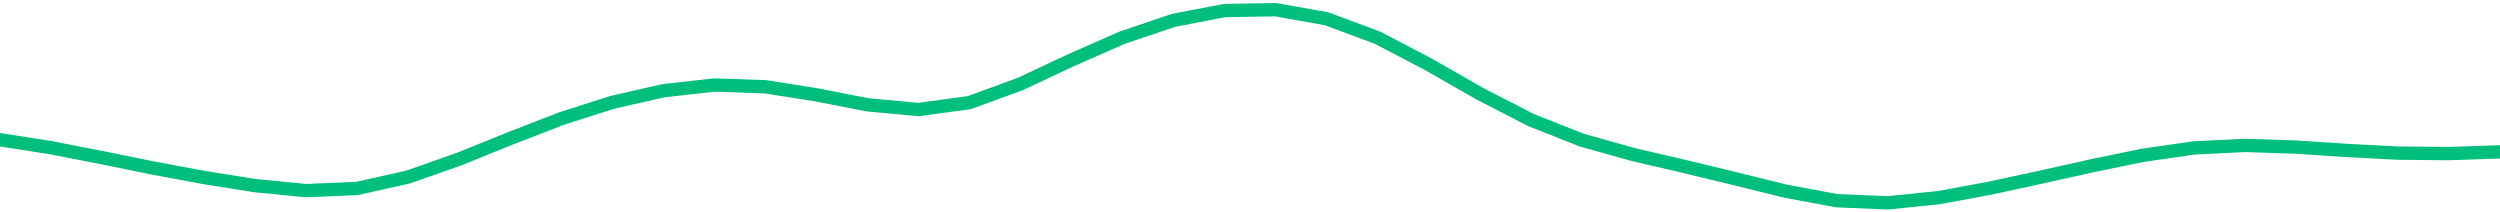 <svg height="17" viewBox="0 0 150 12.75" width="200" xmlns="http://www.w3.org/2000/svg"><defs><style>*{stroke-linecap:butt;stroke-linejoin:round}</style></defs><g id="figure_1"><path d="M0 12.75h150V0H0z" style="fill:none" id="patch_1"/><g id="axes_1"><path clip-path="url(#p4e8f481155)" d="m0 8.385 3.061.478 3.061.597 3.062.622 3.06.57 3.062.486 3.061.3 3.062-.132 3.06-.685 3.062-1.078 3.061-1.236 3.061-1.187 3.062-.98 3.06-.694 3.062-.346 3.061.107 3.062.482 3.06.598 3.062.284 3.061-.414 3.061-1.122 3.062-1.437 3.06-1.343 3.062-1.034L73.47.634 76.531.58l3.06.546 3.062 1.139 3.061 1.601 3.062 1.75 3.06 1.577 3.062 1.211 3.061.86 3.061.713 3.062.74 3.06.754 3.062.57 3.061.13 3.062-.313 3.06-.567 3.062-.661 3.061-.683 3.061-.63 3.062-.441 3.06-.152 3.062.103 3.061.2 3.062.16 3.06.028L150 9.111" style="fill:none;stroke:#00bf7c;stroke-linecap:square;stroke-width:.8" id="line2d_1"/></g></g><defs><clipPath id="p4e8f481155"><path d="M0 0h150v12.75H0z"/></clipPath></defs></svg>
